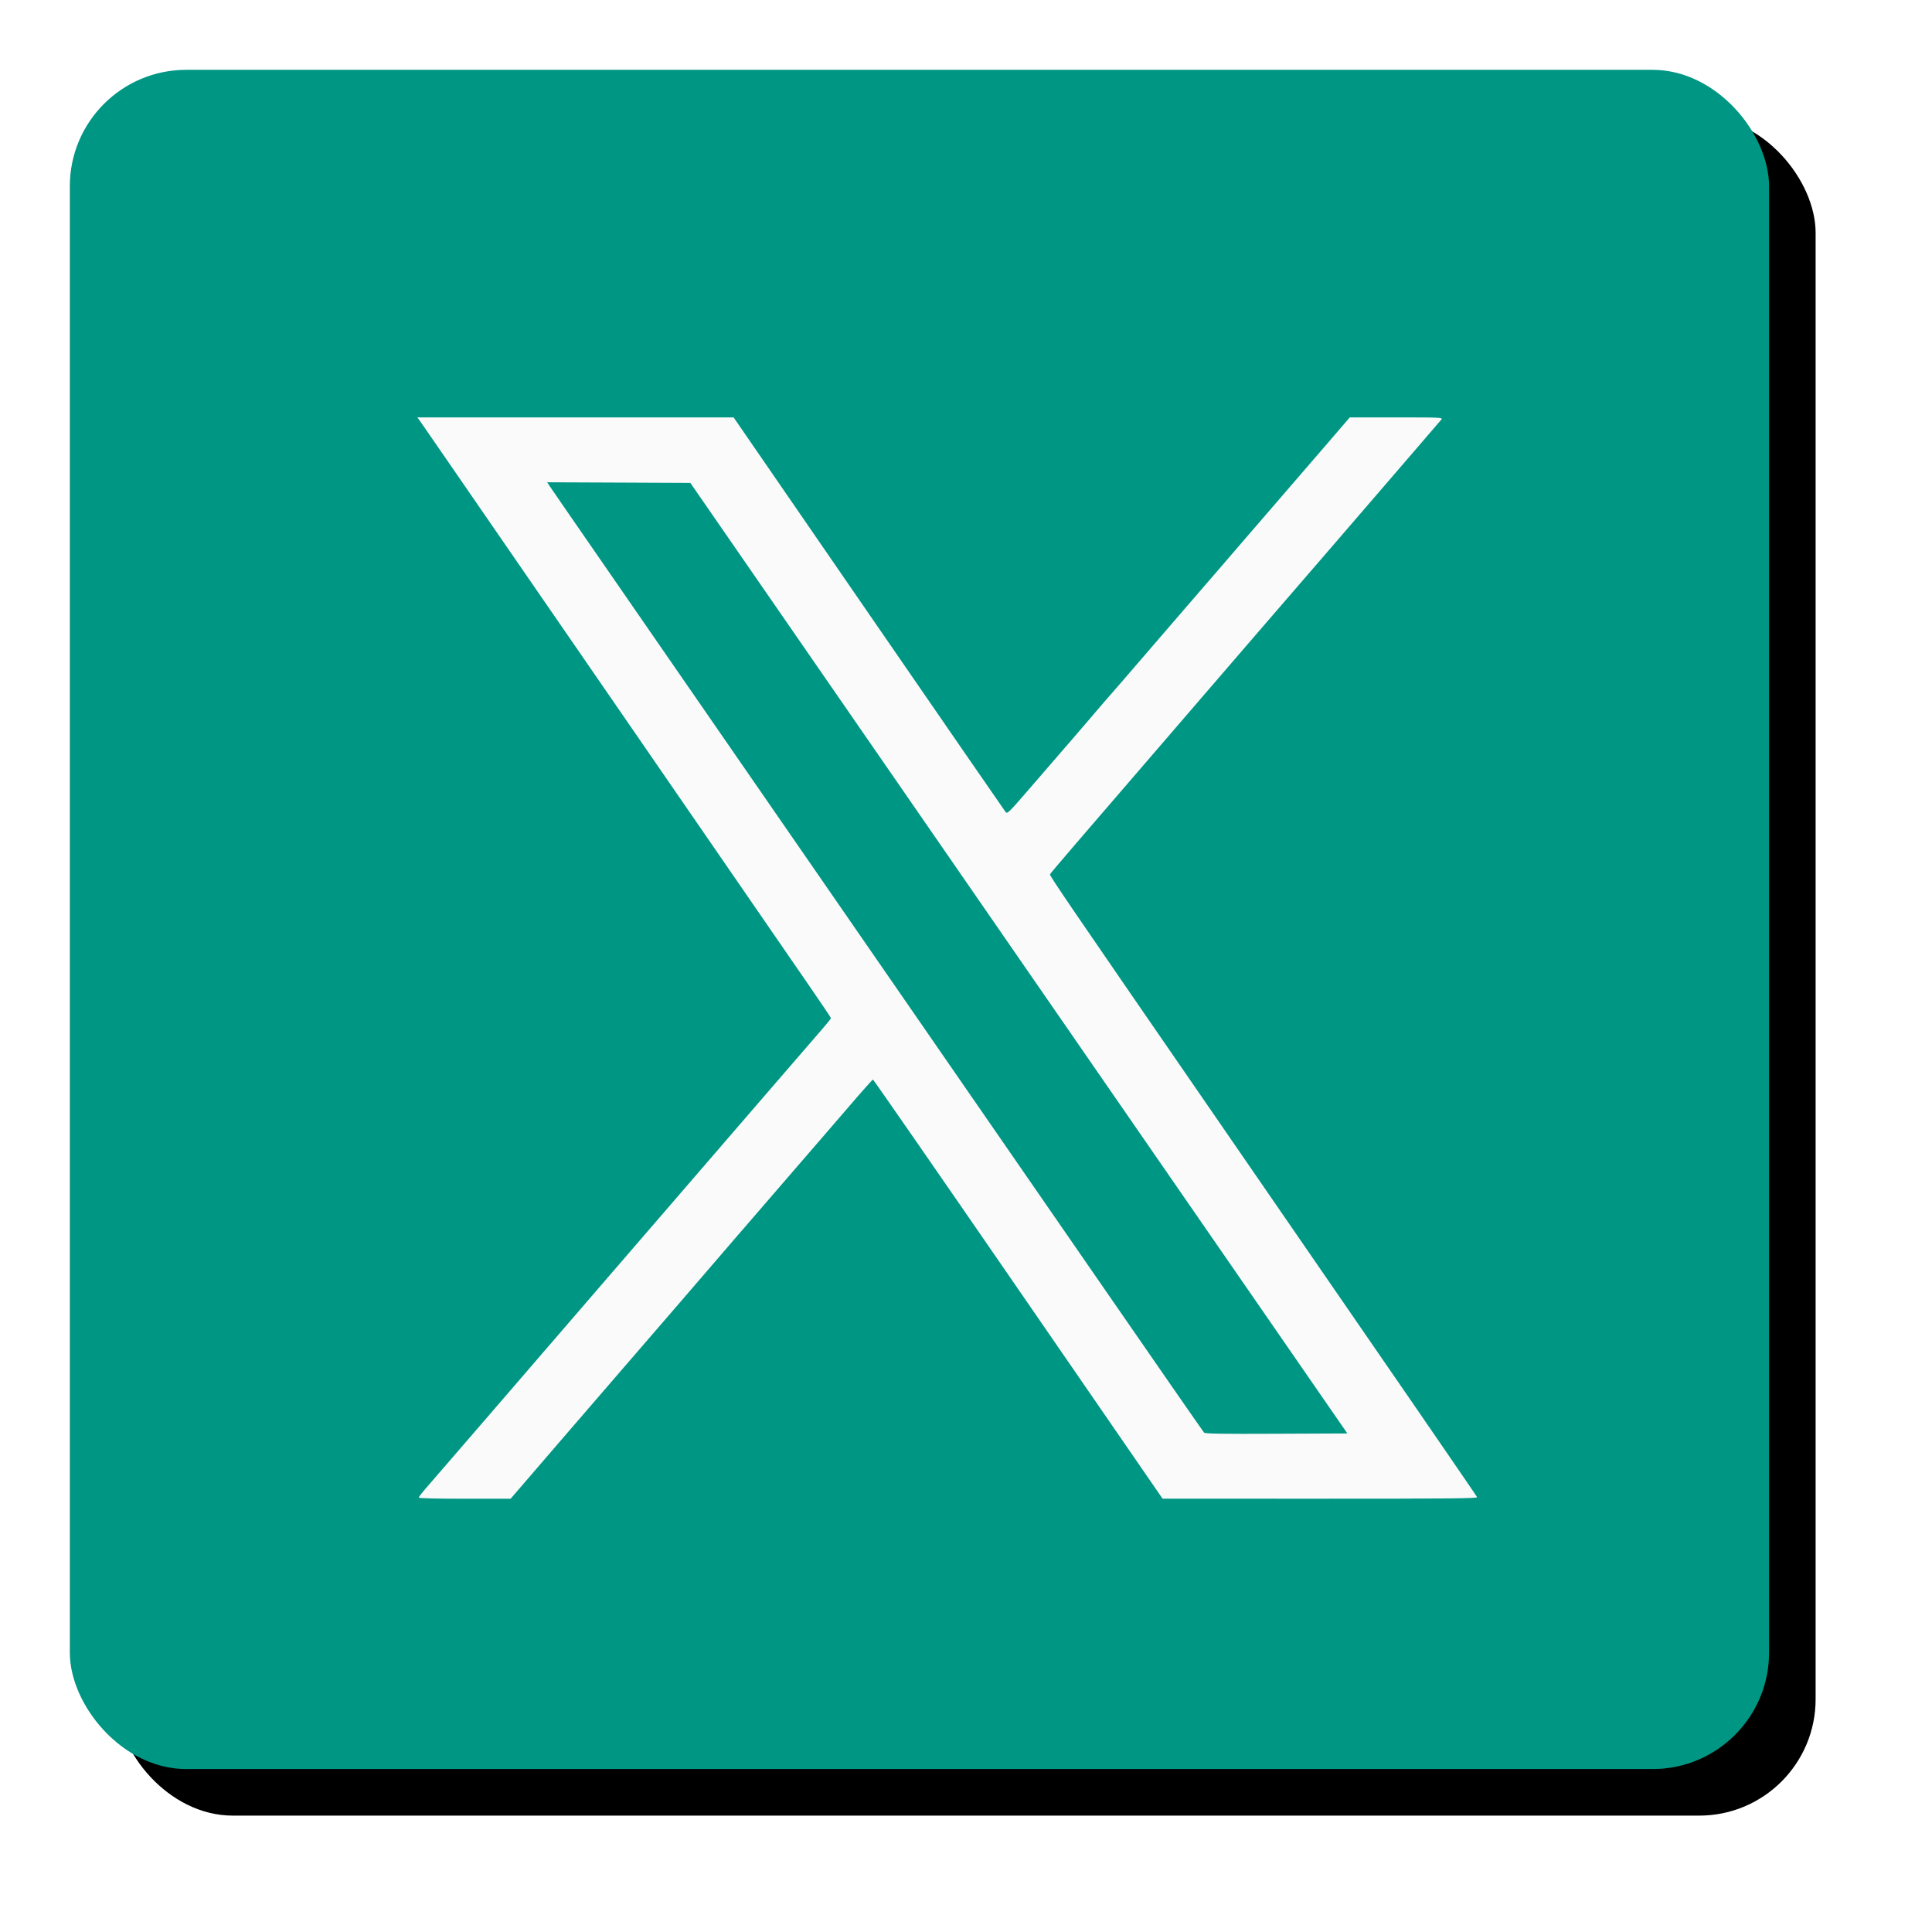 <?xml version="1.0" encoding="UTF-8"?>
<svg width="83px" height="83px" viewBox="0 0 83 83" version="1.1" xmlns="http://www.w3.org/2000/svg" xmlns:xlink="http://www.w3.org/1999/xlink">
    <!-- Generator: Sketch 52.6 (67491) - http://www.bohemiancoding.com/sketch -->
    <title>btn-x-c</title>
    <desc>Created with Sketch.</desc>
    <defs>
        <rect id="path-1" x="0" y="0" width="73" height="73" rx="5"></rect>
        <filter x="-8.9%" y="-8.9%" width="123.3%" height="123.3%" filterUnits="objectBoundingBox" id="filter-2">
            <feMorphology radius="0.5" operator="dilate" in="SourceAlpha" result="shadowSpreadOuter1"></feMorphology>
            <feOffset dx="2" dy="2" in="shadowSpreadOuter1" result="shadowOffsetOuter1"></feOffset>
            <feGaussianBlur stdDeviation="2" in="shadowOffsetOuter1" result="shadowBlurOuter1"></feGaussianBlur>
            <feColorMatrix values="0 0 0 0 0   0 0 0 0 0   0 0 0 0 0  0 0 0 0.3 0" type="matrix" in="shadowBlurOuter1"></feColorMatrix>
        </filter>
    </defs>
    <g id="Page-1" stroke="none" stroke-width="1" fill="none" fill-rule="evenodd">
        <g id="PAGINA-NUEVA-WEB-PODER-JUDICIAL-2025--Copy" transform="translate(-227, -1414)">
            <g id="btn-x-c" transform="translate(230, 1417)">
                <g id="btn-x-copy-2">
                    <g id="Rectangle-Copy-16">
                        <use fill="black" fill-opacity="1" filter="url(#filter-2)" xlink:href="#path-1"></use>
                        <use fill="#009684" fill-rule="evenodd" xlink:href="#path-1"></use>
                    </g>
                    <path d="M15.211,15.328 C15.364,15.546 18.915,20.698 23.102,26.776 C27.289,32.854 31.161,38.475 31.707,39.266 C32.253,40.058 32.7,40.722 32.7,40.742 C32.7,40.761 32.497,41.011 32.248,41.297 C32,41.583 31.3,42.393 30.693,43.096 C30.086,43.8 29.062,44.985 28.418,45.731 C27.775,46.477 26.642,47.789 25.902,48.647 C25.161,49.505 23.83,51.048 22.943,52.076 C20.199,55.254 19.803,55.714 17.715,58.138 C16.6,59.432 15.531,60.67 15.339,60.888 C15.147,61.106 14.99,61.308 14.99,61.336 C14.99,61.368 15.691,61.386 16.964,61.386 L18.937,61.386 L21.106,58.867 C22.299,57.481 23.476,56.117 23.722,55.835 C24.252,55.227 28.299,50.534 28.639,50.133 C28.769,49.979 28.959,49.761 29.06,49.647 C29.161,49.533 29.957,48.611 30.829,47.598 C31.701,46.585 32.438,45.732 32.468,45.701 C32.497,45.671 32.958,45.136 33.493,44.512 C34.028,43.888 34.483,43.378 34.503,43.378 C34.523,43.378 37.271,47.343 40.61,52.19 C43.949,57.037 46.74,61.089 46.813,61.193 L46.945,61.384 L53.714,61.385 C59.28,61.386 60.478,61.374 60.457,61.319 C60.434,61.26 57.191,56.546 48.872,44.478 C42.882,35.789 42.086,34.622 42.109,34.563 C42.131,34.505 42.947,33.554 48.31,27.334 C49.23,26.267 50.498,24.796 51.128,24.064 C51.758,23.333 52.395,22.596 52.542,22.427 C52.689,22.258 53.465,21.36 54.265,20.432 C55.065,19.503 56.425,17.925 57.287,16.925 C58.149,15.926 58.887,15.068 58.925,15.02 C58.992,14.937 58.879,14.932 56.991,14.932 L54.987,14.932 L54.096,15.968 C52.909,17.347 50.764,19.833 50.155,20.536 C49.886,20.846 49.551,21.236 49.409,21.403 C49.268,21.569 48.99,21.891 48.791,22.117 C48.591,22.344 47.587,23.508 46.559,24.704 C45.531,25.9 44.676,26.89 44.659,26.904 C44.642,26.918 44.422,27.172 44.17,27.469 C43.729,27.989 43.28,28.51 41.223,30.887 C40.32,31.931 40.274,31.976 40.198,31.88 C40.154,31.825 37.508,27.989 34.317,23.356 L28.517,14.933 L21.724,14.932 L14.932,14.932 L15.211,15.328 M20.599,17.861 C20.649,17.94 21.912,19.769 23.404,21.927 C26.234,26.02 37.356,42.113 44.508,52.464 C46.794,55.772 48.691,58.508 48.726,58.544 C48.774,58.595 49.44,58.606 51.835,58.595 L54.883,58.582 L46.908,47.044 C42.522,40.698 36.171,31.509 32.796,26.625 L26.658,17.746 L23.582,17.732 L20.506,17.719 L20.599,17.861" id="Shape" fill="#FAFAFA"></path>
                </g>
            </g>
        </g>
    </g>
</svg>